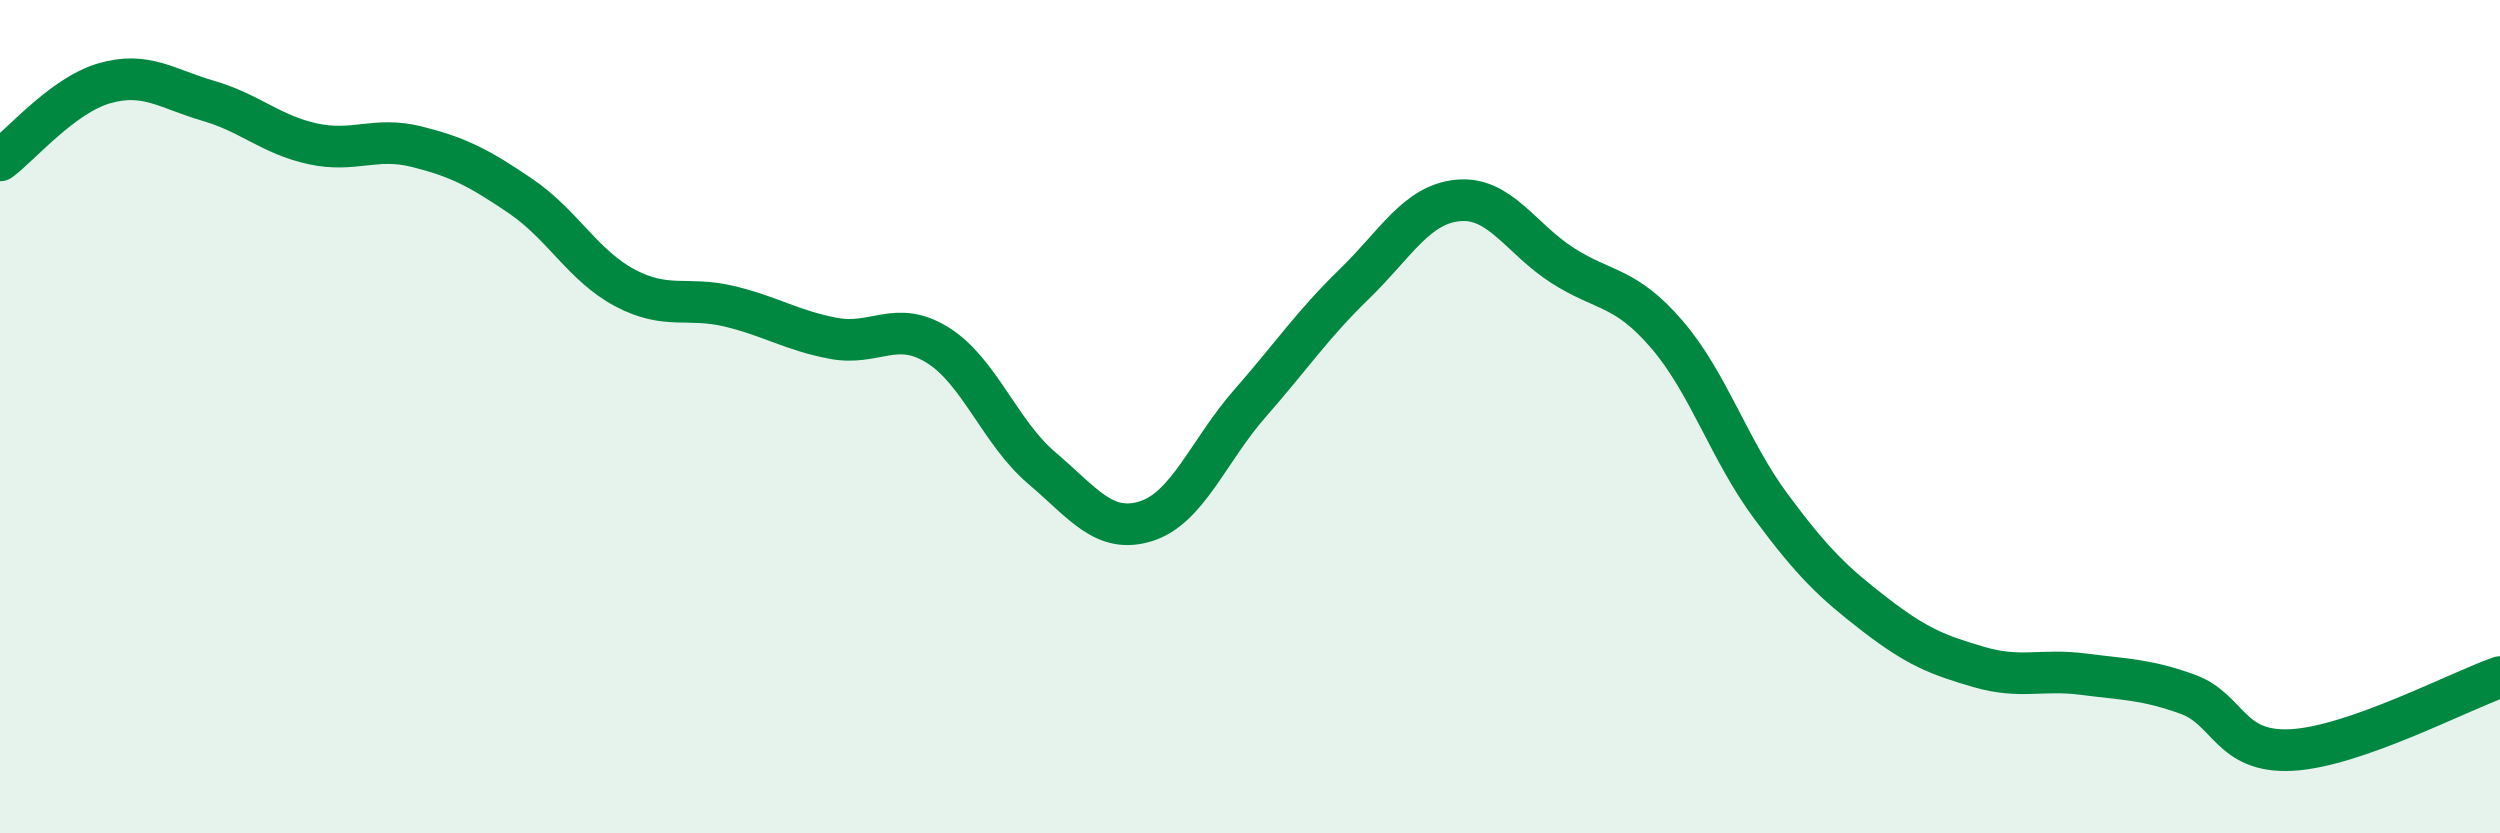 
    <svg width="60" height="20" viewBox="0 0 60 20" xmlns="http://www.w3.org/2000/svg">
      <path
        d="M 0,3.85 C 0.5,3.48 1.5,2.29 2.5,2 C 3.5,1.71 4,2.13 5,2.42 C 6,2.71 6.5,3.23 7.5,3.45 C 8.5,3.67 9,3.27 10,3.52 C 11,3.77 11.5,4.03 12.5,4.71 C 13.5,5.39 14,6.38 15,6.91 C 16,7.44 16.5,7.11 17.5,7.35 C 18.5,7.59 19,7.93 20,8.12 C 21,8.31 21.5,7.66 22.5,8.28 C 23.5,8.9 24,10.38 25,11.23 C 26,12.08 26.5,12.82 27.5,12.51 C 28.5,12.2 29,10.82 30,9.68 C 31,8.54 31.5,7.79 32.5,6.82 C 33.5,5.85 34,4.9 35,4.81 C 36,4.72 36.5,5.73 37.5,6.37 C 38.5,7.01 39,6.86 40,8.02 C 41,9.18 41.5,10.8 42.5,12.15 C 43.5,13.5 44,13.98 45,14.75 C 46,15.52 46.5,15.72 47.5,16.01 C 48.5,16.3 49,16.05 50,16.18 C 51,16.31 51.5,16.3 52.5,16.66 C 53.5,17.02 53.5,18.08 55,18 C 56.5,17.92 59,16.6 60,16.25L60 20L0 20Z"
        fill="#008740"
        opacity="0.1"
        stroke-linecap="round"
        stroke-linejoin="round"
      />
      <path
        d="M 0,3.85 C 0.5,3.48 1.5,2.29 2.5,2 C 3.5,1.71 4,2.13 5,2.42 C 6,2.71 6.5,3.23 7.5,3.45 C 8.5,3.67 9,3.27 10,3.52 C 11,3.77 11.5,4.03 12.5,4.71 C 13.5,5.39 14,6.38 15,6.91 C 16,7.44 16.5,7.11 17.5,7.35 C 18.5,7.59 19,7.93 20,8.12 C 21,8.31 21.5,7.66 22.5,8.28 C 23.5,8.9 24,10.38 25,11.23 C 26,12.08 26.5,12.82 27.5,12.51 C 28.5,12.2 29,10.82 30,9.68 C 31,8.54 31.5,7.79 32.5,6.82 C 33.5,5.85 34,4.9 35,4.81 C 36,4.72 36.5,5.73 37.5,6.37 C 38.5,7.01 39,6.86 40,8.02 C 41,9.18 41.5,10.8 42.5,12.15 C 43.5,13.5 44,13.98 45,14.75 C 46,15.52 46.5,15.72 47.5,16.01 C 48.5,16.3 49,16.05 50,16.18 C 51,16.31 51.5,16.3 52.5,16.66 C 53.5,17.02 53.5,18.08 55,18 C 56.5,17.92 59,16.6 60,16.25"
        stroke="#008740"
        stroke-width="1"
        fill="none"
        stroke-linecap="round"
        stroke-linejoin="round"
      />
    </svg>
  